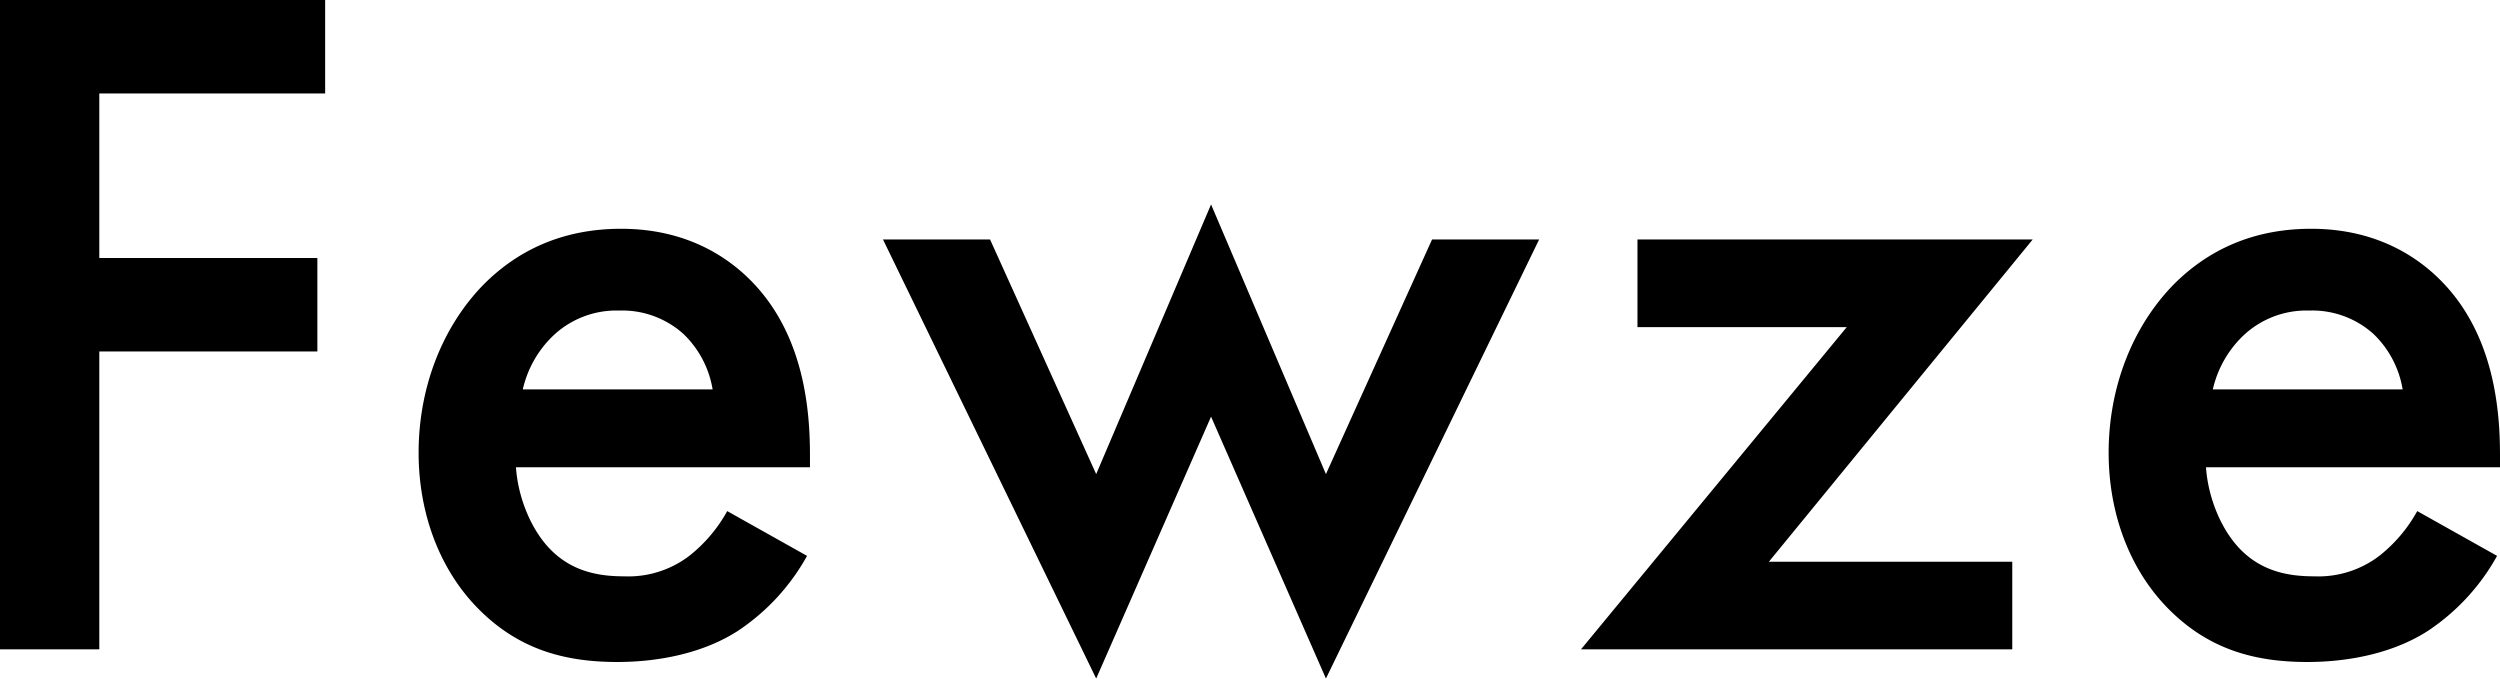 <svg xmlns="http://www.w3.org/2000/svg" width="487.92" height="132.43" viewBox="0 0 487.92 132.43">
  <path id="パス_213" data-name="パス 213" d="M-432.06-126.73h-63.46V0h19.38V-58.14h42.56V-76.38h-42.56v-32.11h44.08Zm78.47,99.75A28.893,28.893,0,0,1-361-18.24a19.605,19.605,0,0,1-12.73,3.99c-4.56,0-9.88-.76-14.25-5.13-3.99-3.99-6.46-10.45-6.84-16.15h57.38v-2.28c0-8.36-.95-23.18-11.21-33.82-4.75-4.94-12.92-10.45-25.65-10.45-11.4,0-20.14,4.18-26.79,10.83-8.36,8.55-12.73,20.52-12.73,32.87,0,11.97,4.18,22.99,11.78,30.59S-385.7,2.47-375.06,2.47c8.55,0,17.1-1.9,23.56-6.08a41.941,41.941,0,0,0,13.49-14.63Zm-39.9-23.75a20.963,20.963,0,0,1,5.7-10.26,17.936,17.936,0,0,1,13.11-5.13,17.858,17.858,0,0,1,12.54,4.56,19.346,19.346,0,0,1,5.7,10.83Zm70.3-29.26L-281.58,5.7l22.42-51.11L-236.74,5.7l41.61-85.69h-20.9L-236.74-34.2l-22.42-52.63L-281.58-34.2l-20.71-45.79Zm224.39,0h-77.14v17.1h40.85L-186.96,0h84.17V-17.1h-47.5Zm75.05,53.01a28.893,28.893,0,0,1-7.41,8.74,19.605,19.605,0,0,1-12.73,3.99c-4.56,0-9.88-.76-14.25-5.13-3.99-3.99-6.46-10.45-6.84-16.15H-7.6v-2.28c0-8.36-.95-23.18-11.21-33.82-4.75-4.94-12.92-10.45-25.65-10.45-11.4,0-20.14,4.18-26.79,10.83-8.36,8.55-12.73,20.52-12.73,32.87,0,11.97,4.18,22.99,11.78,30.59S-55.86,2.47-45.22,2.47c8.55,0,17.1-1.9,23.56-6.08A41.941,41.941,0,0,0-8.17-18.24Zm-39.9-23.75a20.963,20.963,0,0,1,5.7-10.26,17.937,17.937,0,0,1,13.11-5.13A17.858,17.858,0,0,1-32.3-61.56a19.346,19.346,0,0,1,5.7,10.83Z" transform="translate(495.52 126.73)"/>
</svg>
